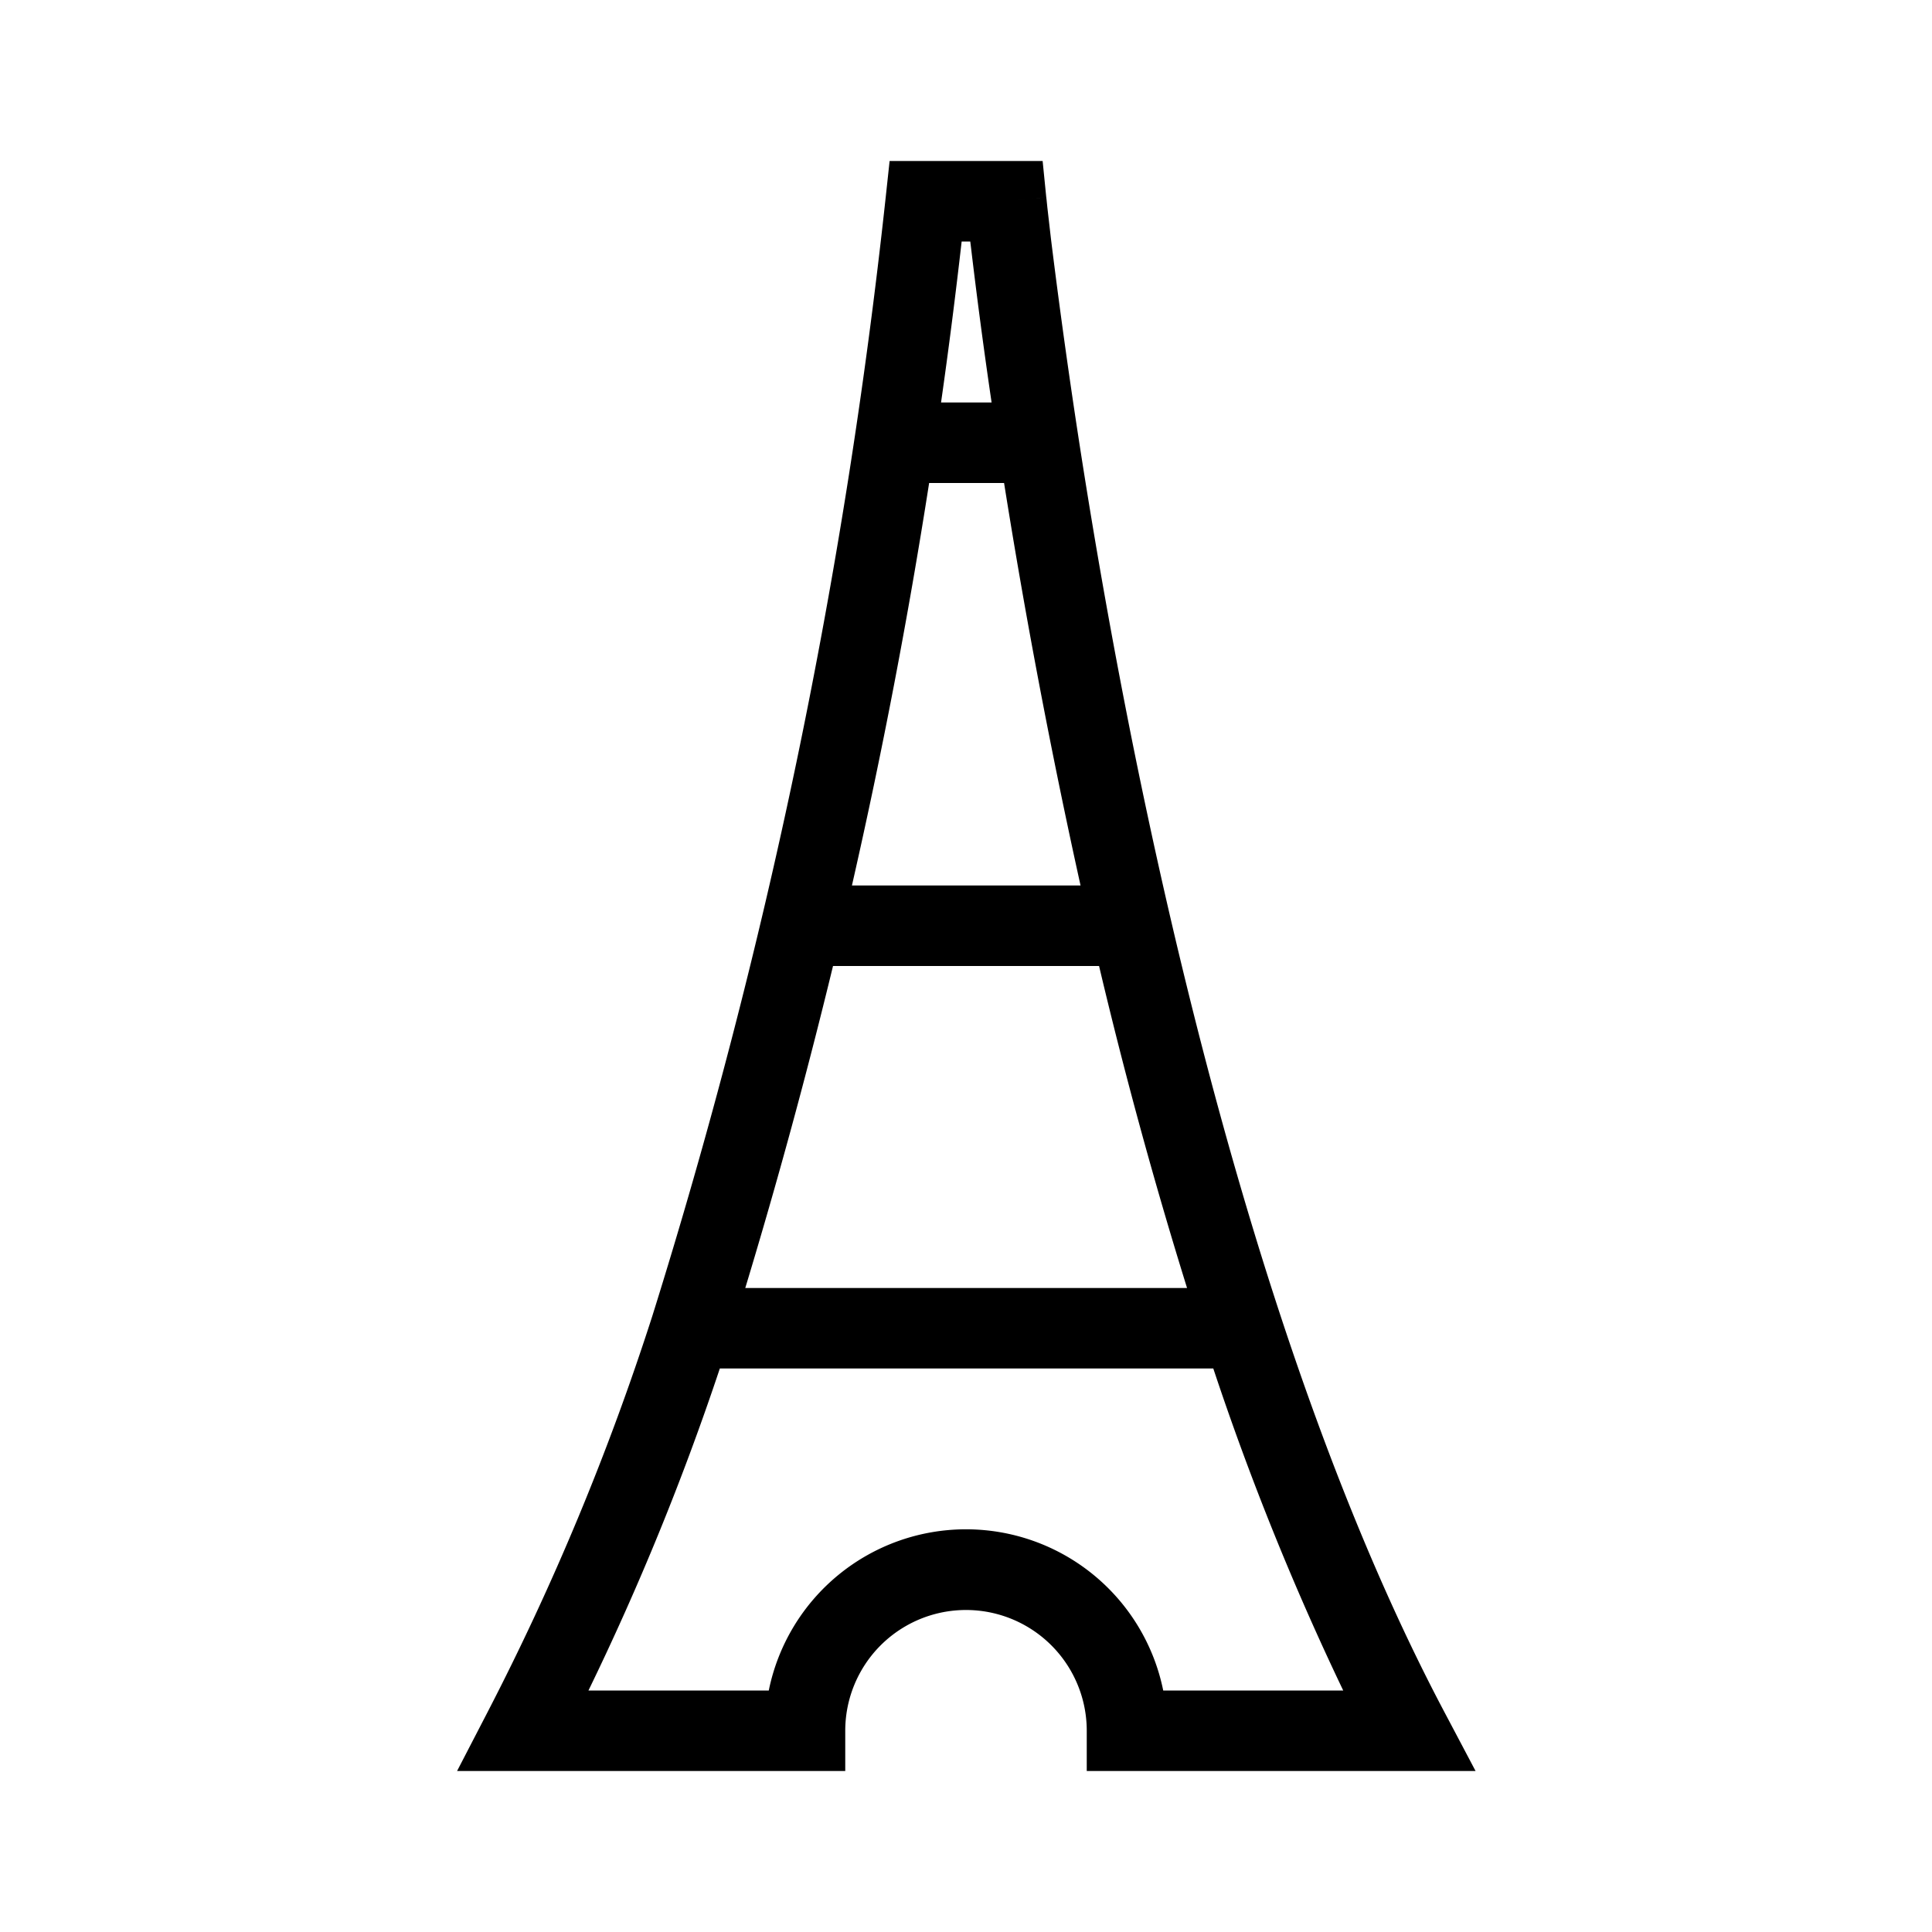 <svg width="24" height="24" viewBox="0 0 24 24" fill="none" xmlns="http://www.w3.org/2000/svg"><path fill-rule="evenodd" clip-rule="evenodd" d="M11.5 2h-.449l-.048.446a72.612 72.612 0 0 1-2.9 13.903 32.062 32.062 0 0 1-2.047 4.921l-.378.73H10.5v-.5a1.5 1.5 0 1 1 3 0v.5h4.83l-.388-.734c-1.865-3.524-3.104-8.216-3.877-12.057a84.452 84.452 0 0 1-1.01-6.246l-.044-.383-.01-.098-.003-.025V2.45l-.498.05.497-.05-.045-.45H11.5Zm.447 1h.106l.01.081A69.36 69.36 0 0 0 12.318 5h-.628c.095-.665.18-1.332.256-2Zm-.405 3a73.62 73.62 0 0 1-.959 5h2.84a85.174 85.174 0 0 1-.95-5h-.931Zm2.111 6h-3.305a73.551 73.551 0 0 1-1.09 4h5.488a59.615 59.615 0 0 1-1.093-4Zm1.419 5h-6.13a33.064 33.064 0 0 1-1.632 4h2.24a2.5 2.5 0 0 1 4.9 0h2.236a34.363 34.363 0 0 1-1.614-4Z" fill="#000"/></svg>